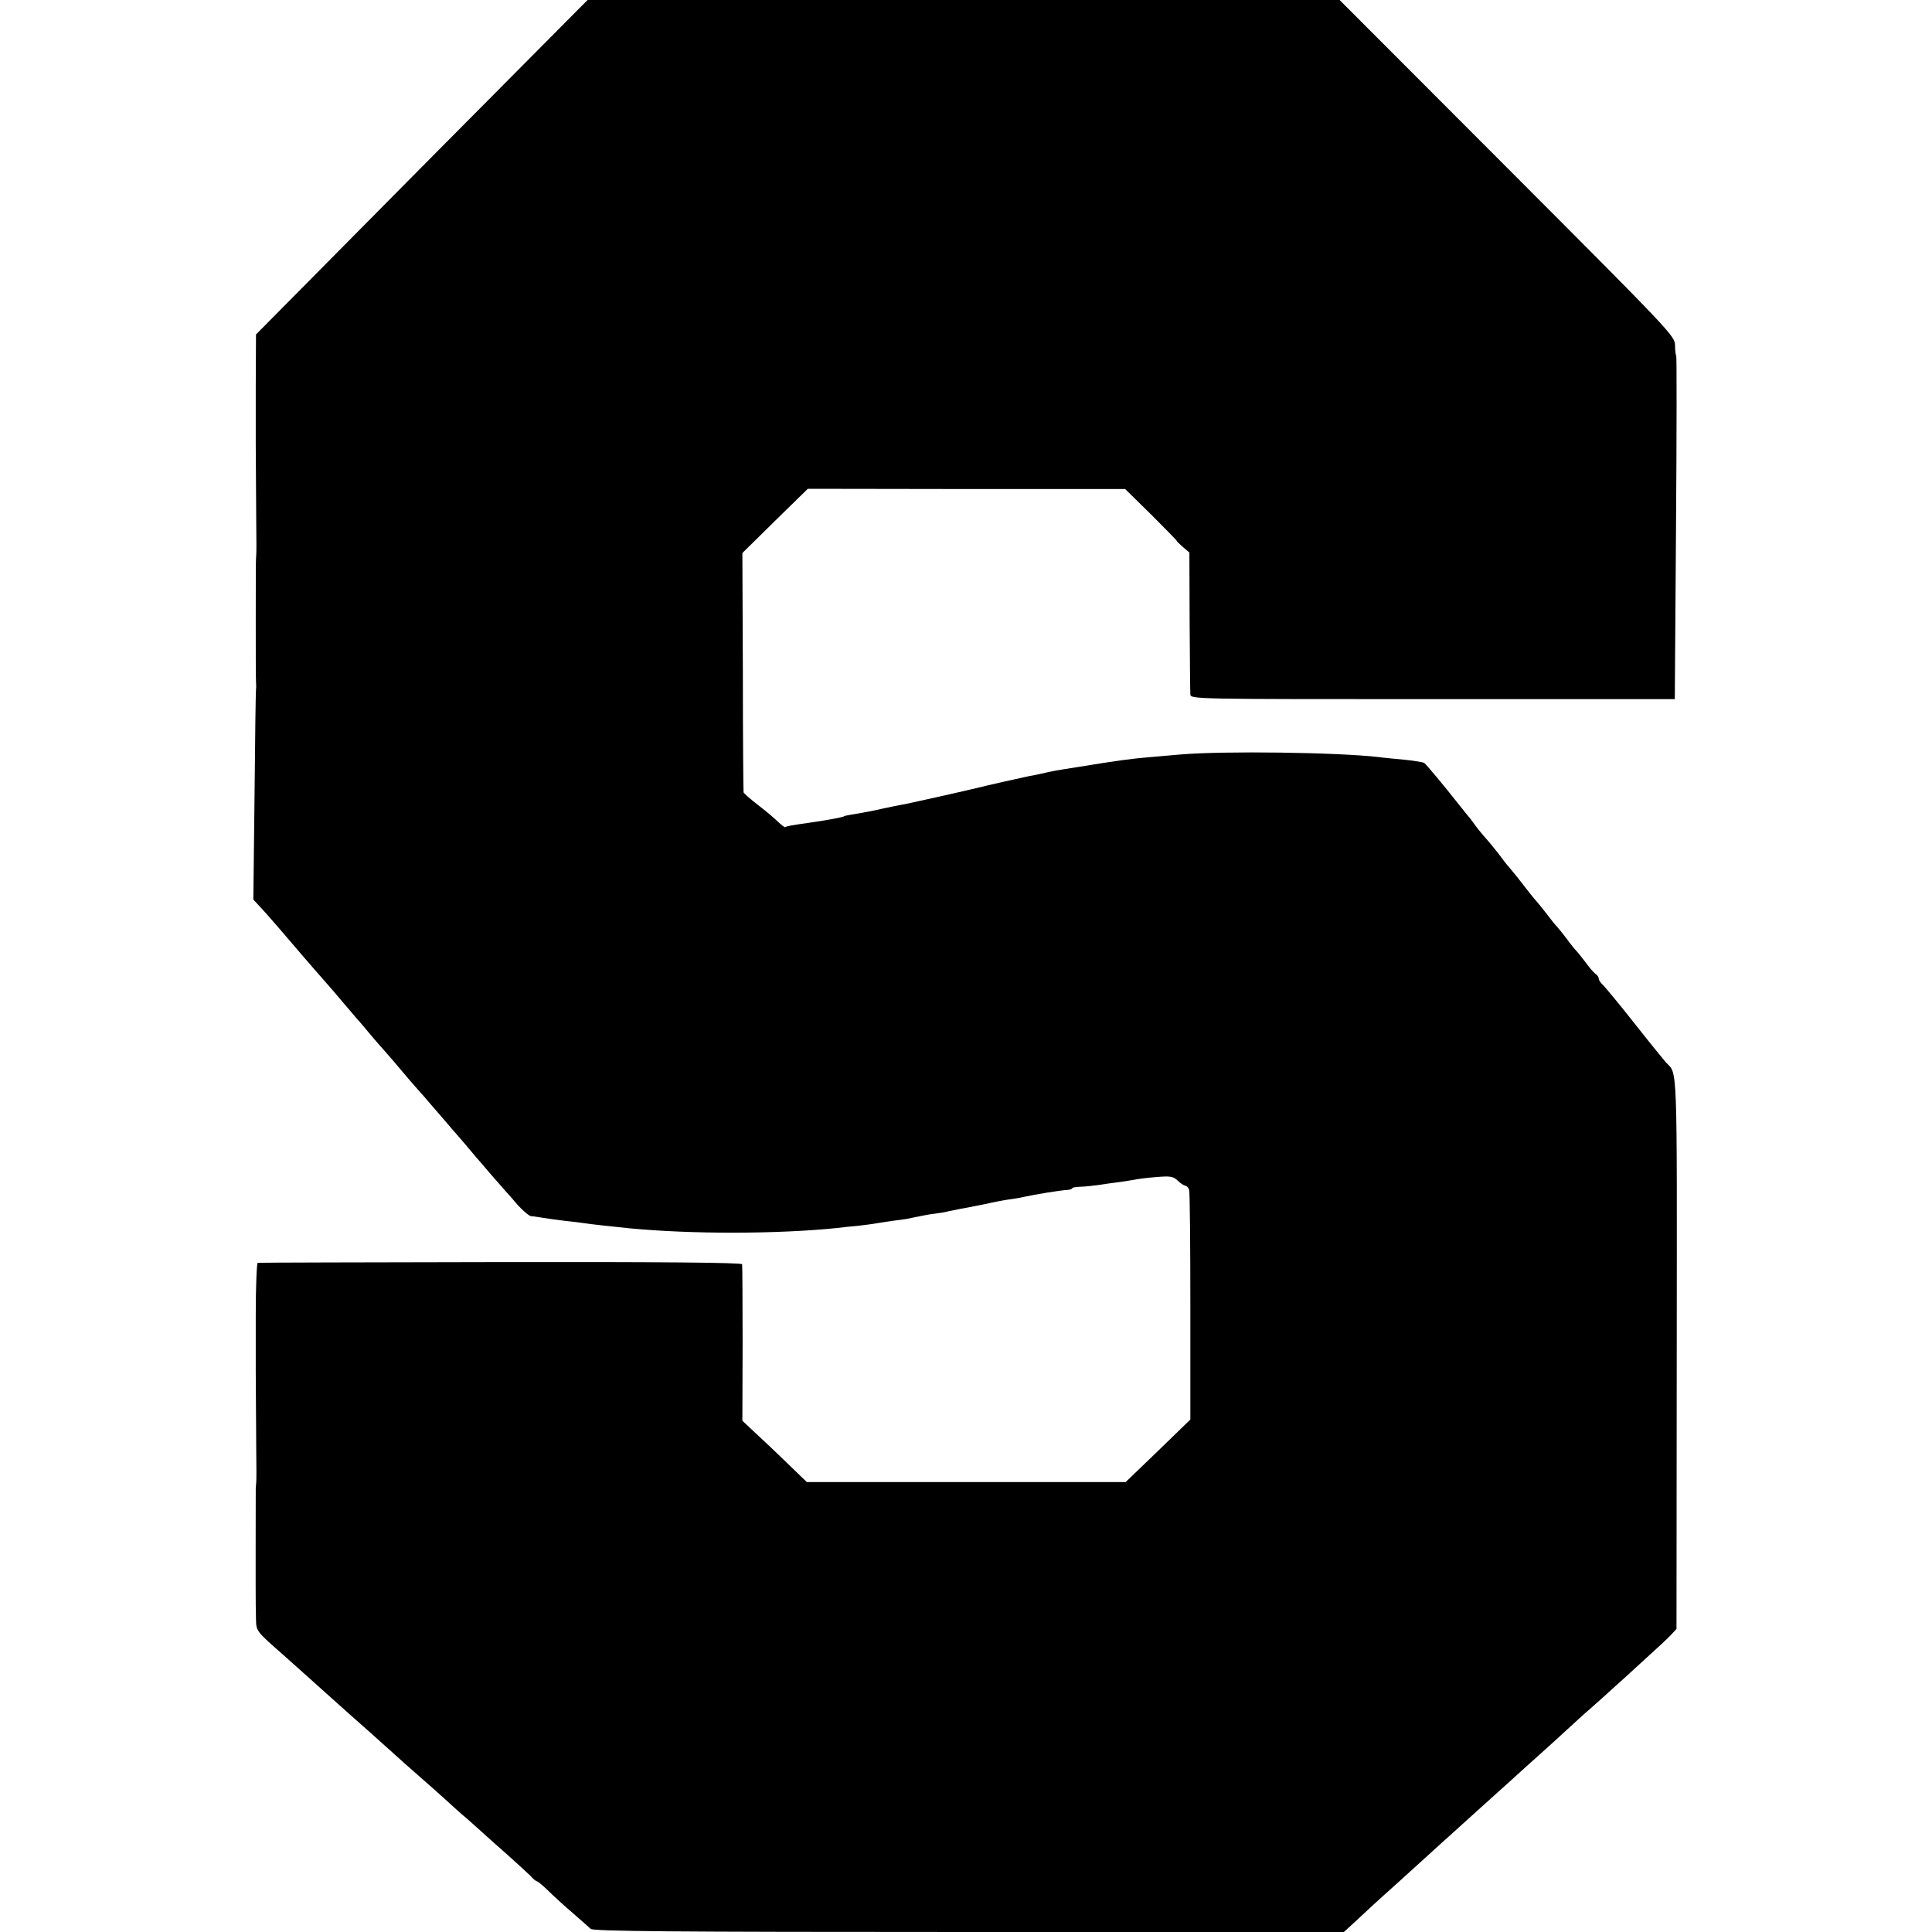 <?xml version="1.0" standalone="no"?>
<!DOCTYPE svg PUBLIC "-//W3C//DTD SVG 20010904//EN"
 "http://www.w3.org/TR/2001/REC-SVG-20010904/DTD/svg10.dtd">
<svg version="1.0" xmlns="http://www.w3.org/2000/svg"
 width="800pt" height="800pt" viewBox="0 0 800 800"
 preserveAspectRatio="xMidYMid meet">
<g transform="translate(0,800) scale(0.1,-0.1)"
fill="#000000" stroke="none">
<path d="M1746 7308 l-686 -693 -1 -220 c0 -121 0 -227 0 -235 0 -23 1 -182 2
-320 1 -69 1 -131 0 -137 -2 -27 -2 -44 -2 -268 0 -126 0 -241 1 -255 1 -14 1
-29 0 -35 -1 -5 -4 -203 -6 -440 l-5 -430 28 -30 c25 -26 129 -147 173 -199
17 -20 84 -97 115 -132 11 -12 34 -40 52 -61 18 -21 44 -51 58 -68 15 -16 43
-50 63 -74 21 -24 48 -56 62 -71 14 -16 41 -47 60 -70 19 -23 46 -54 60 -70
14 -15 48 -54 75 -86 28 -32 64 -74 81 -94 17 -19 40 -46 52 -60 11 -14 31
-36 42 -50 12 -14 43 -49 68 -79 26 -30 52 -59 57 -65 6 -6 28 -31 49 -56 22
-24 47 -45 55 -46 9 0 32 -4 51 -7 19 -3 62 -9 95 -13 33 -3 67 -8 75 -9 14
-3 118 -14 185 -21 259 -25 617 -24 860 1 22 3 61 7 86 9 25 3 59 7 75 10 16
3 52 8 79 12 28 3 59 8 70 11 58 12 73 15 100 18 17 2 41 6 55 10 14 3 36 7
50 10 14 2 58 11 98 19 40 9 87 18 105 20 18 2 43 7 57 10 45 10 154 28 183
29 9 1 17 4 17 7 0 3 15 5 33 6 17 0 51 4 75 7 23 4 61 9 85 12 23 3 52 8 64
10 12 3 53 8 90 11 60 5 71 3 90 -15 12 -12 27 -21 32 -21 5 0 12 -8 15 -17 3
-10 5 -228 5 -485 l0 -466 -134 -130 -134 -129 -660 0 -660 0 -84 81 c-46 45
-107 102 -134 127 l-49 46 1 319 c0 175 -1 324 -2 329 -2 7 -343 10 -1001 9
-548 -1 -1001 -2 -1005 -3 -4 -1 -8 -99 -8 -218 0 -120 0 -225 0 -233 0 -23 1
-180 2 -320 1 -69 1 -131 0 -137 -1 -7 -1 -19 -2 -25 0 -14 -1 -448 0 -483 0
-11 1 -39 1 -62 1 -47 3 -49 110 -143 34 -30 72 -64 84 -75 137 -123 174 -156
192 -172 21 -18 141 -125 194 -173 15 -14 56 -50 90 -80 35 -30 86 -76 114
-101 28 -26 68 -62 90 -80 21 -19 51 -45 66 -59 15 -14 60 -54 101 -90 40 -36
83 -75 95 -87 11 -13 24 -23 27 -23 4 0 24 -17 45 -37 21 -21 67 -63 102 -93
35 -30 69 -61 76 -67 10 -10 336 -13 1566 -13 l1553 0 65 60 c36 34 81 75 100
92 19 17 75 67 124 112 112 102 66 60 355 321 25 22 57 51 72 65 15 14 60 54
100 90 40 36 90 81 110 100 21 19 65 60 100 90 34 30 74 66 89 80 16 14 70 63
121 110 52 47 105 96 118 110 l23 25 1 1141 c1 1227 4 1154 -45 1205 -7 8 -65
79 -128 159 -63 80 -123 152 -132 161 -10 9 -18 21 -18 27 0 6 -6 15 -13 19
-6 4 -24 24 -39 45 -15 20 -33 42 -40 50 -7 7 -25 29 -40 50 -15 20 -33 42
-40 50 -7 7 -25 29 -39 48 -15 19 -35 45 -45 56 -11 12 -30 36 -44 54 -25 33
-49 63 -71 89 -7 7 -28 34 -47 60 -20 25 -42 52 -49 59 -7 8 -26 30 -41 50
-15 21 -31 42 -37 48 -5 6 -23 29 -40 50 -55 70 -129 159 -138 165 -5 3 -41 9
-80 13 -40 4 -88 8 -107 11 -174 20 -642 26 -820 11 -47 -4 -104 -9 -127 -11
-74 -6 -134 -14 -293 -40 -98 -15 -117 -19 -160 -29 -14 -3 -36 -8 -50 -10
-21 -4 -172 -38 -220 -50 -27 -7 -254 -58 -275 -62 -22 -4 -107 -21 -145 -30
-25 -5 -67 -13 -105 -19 -11 -2 -20 -4 -20 -5 0 -3 -69 -16 -125 -24 -99 -14
-114 -17 -118 -21 -2 -2 -14 7 -27 19 -13 13 -50 45 -84 71 -34 26 -62 51 -62
54 -1 3 -3 228 -3 498 l-2 493 135 133 136 133 657 -1 657 0 109 -107 c60 -60
107 -108 105 -108 -2 0 9 -11 24 -24 l28 -24 1 -284 c1 -155 2 -292 3 -303 1
-20 8 -20 1004 -20 l1002 0 5 708 c3 390 3 711 1 713 -2 2 -5 22 -5 44 -1 39
-13 52 -695 735 l-694 695 -1557 0 -1557 0 -687 -692z"/>
</g>
</svg>

